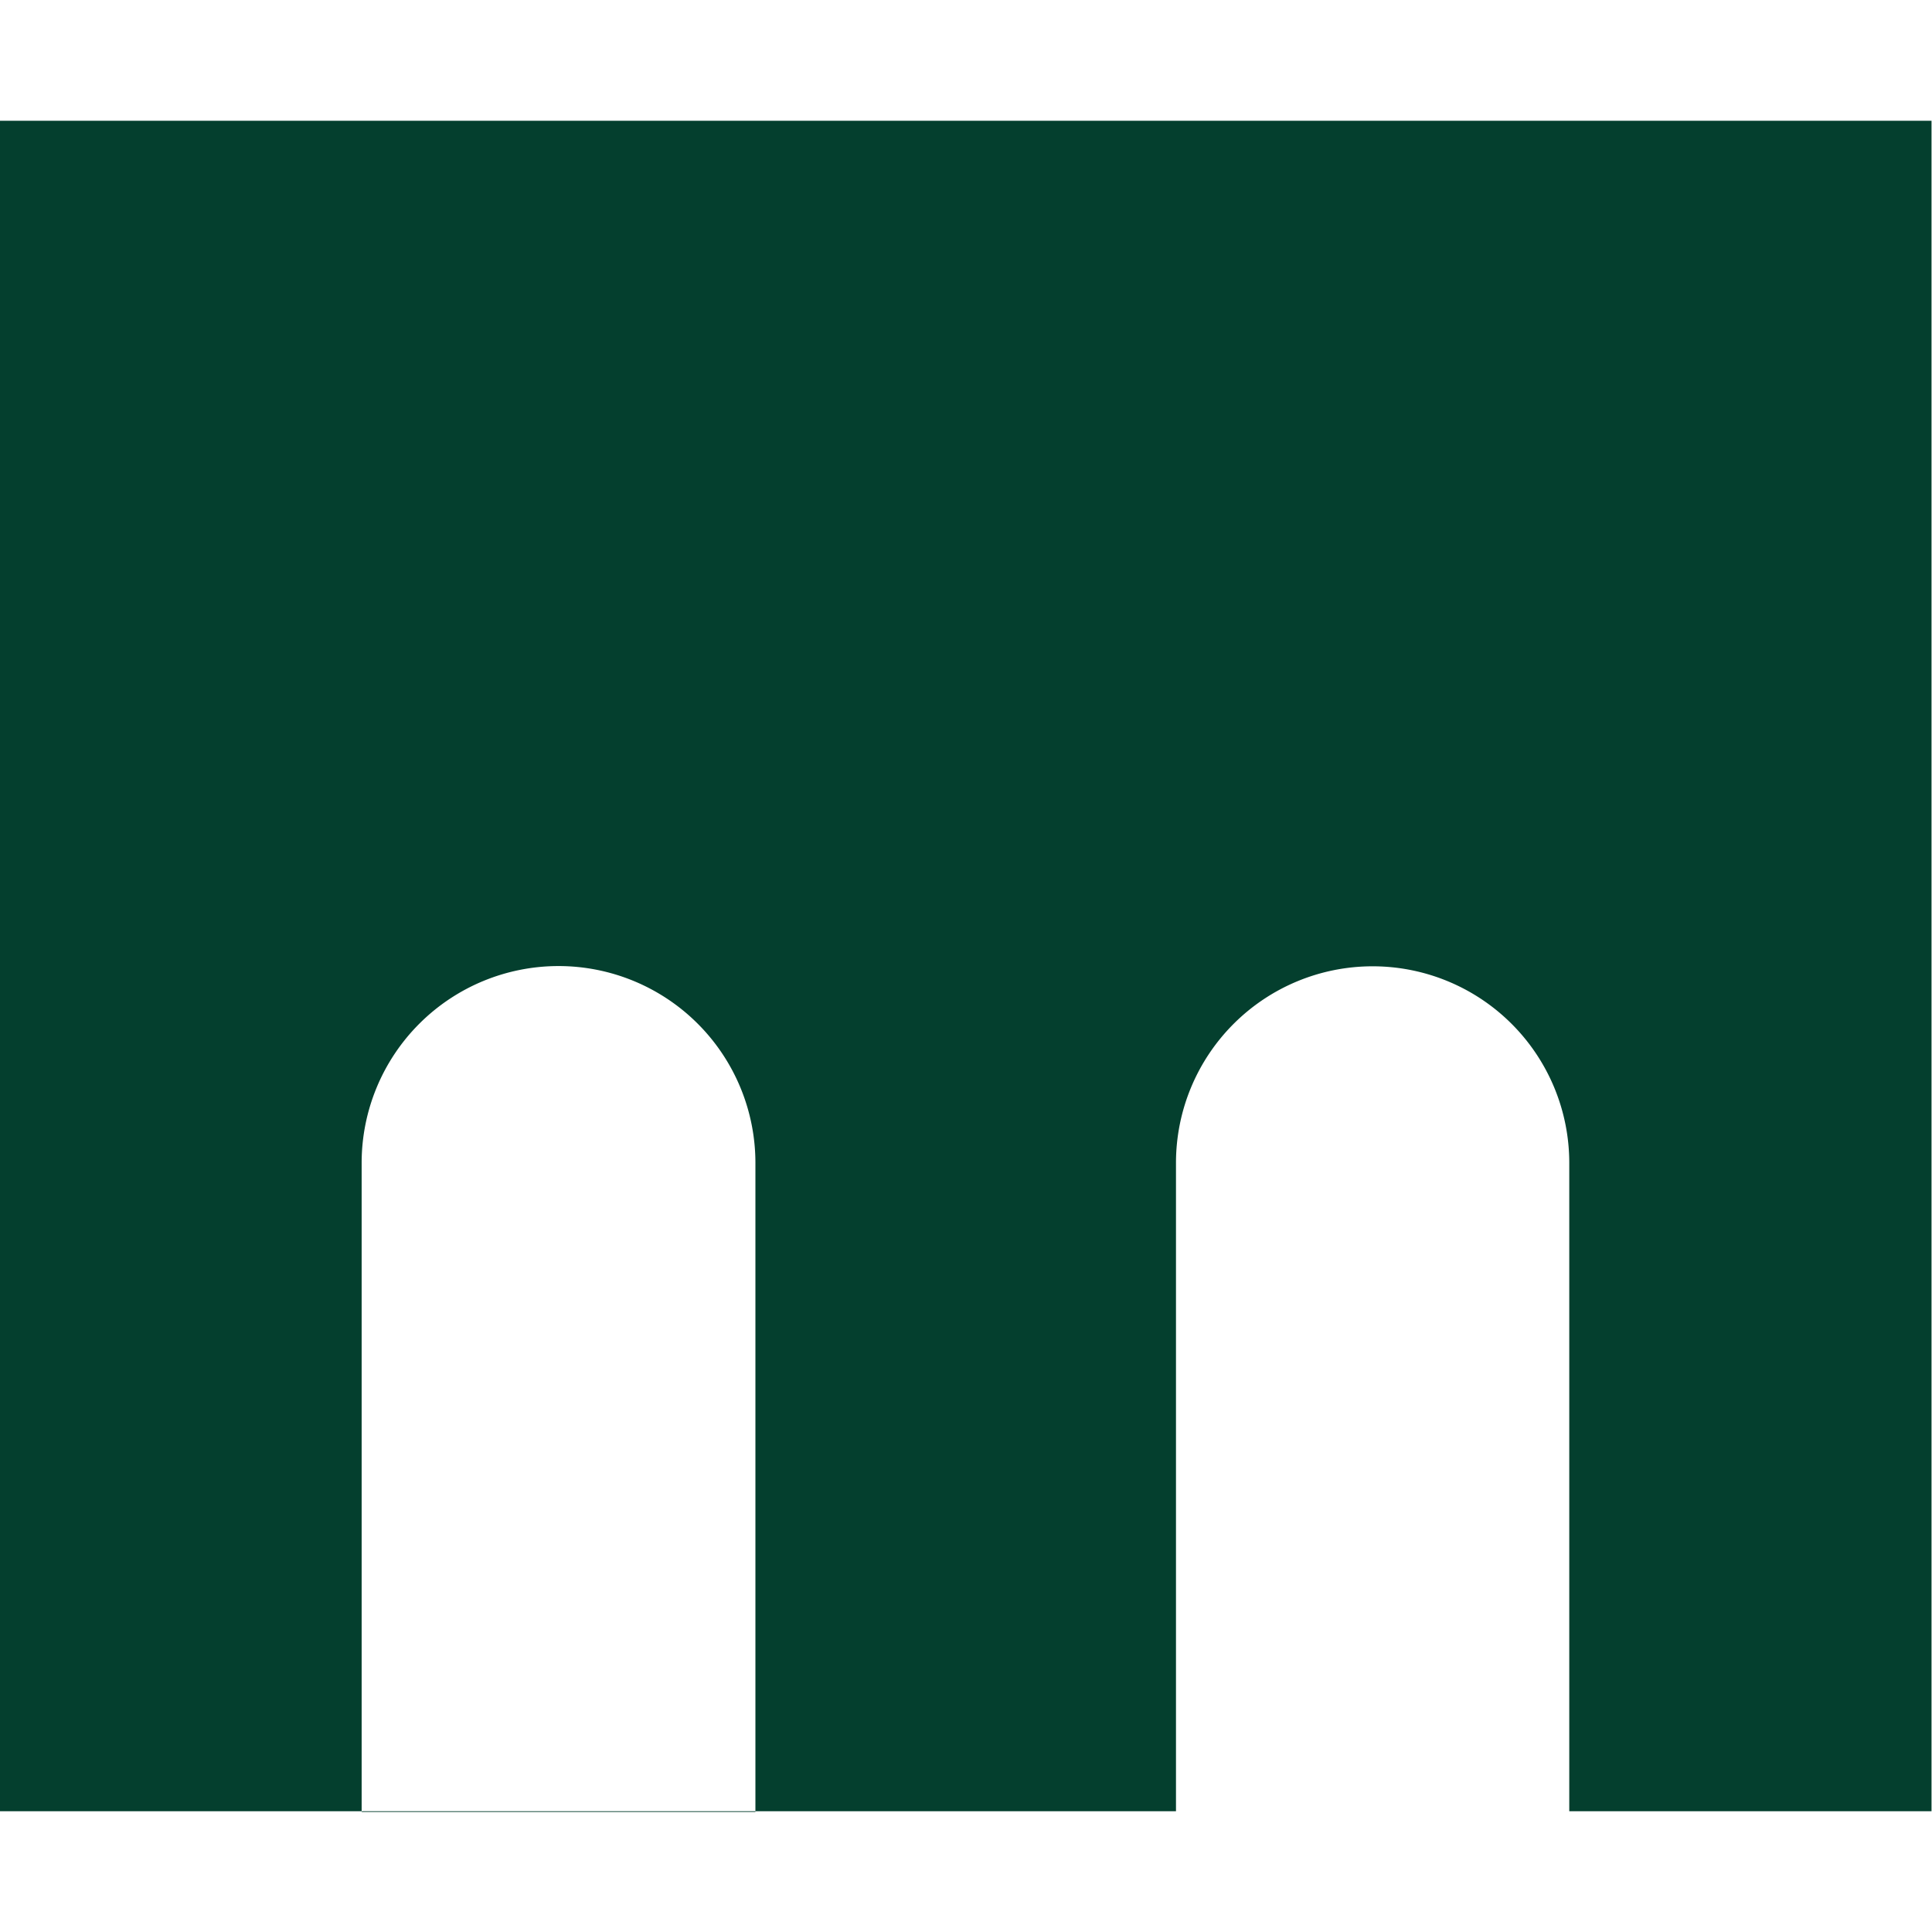 <svg xmlns="http://www.w3.org/2000/svg" xmlns:xlink="http://www.w3.org/1999/xlink" width="16" height="16" viewBox="0 0 16 16"><defs><clipPath id="clip-Favicon_16x16"><rect width="16" height="16"></rect></clipPath></defs><g id="Favicon_16x16" data-name="Favicon 16x16" clip-path="url(#clip-Favicon_16x16)"><path id="Ausschluss_1" data-name="Ausschluss 1" d="M8374,18148h-3.257v0h0l-3.483,0v-5.369a1.63,1.63,0,1,0-3.261,0V18148h3.261v.006H8364V18148h-3v-14h16v14l-3,0v-5.369a1.628,1.628,0,1,0-3.257,0V18148H8374v.006Z" transform="translate(-8361.004 -18133)" fill="#043f2e"></path></g></svg>